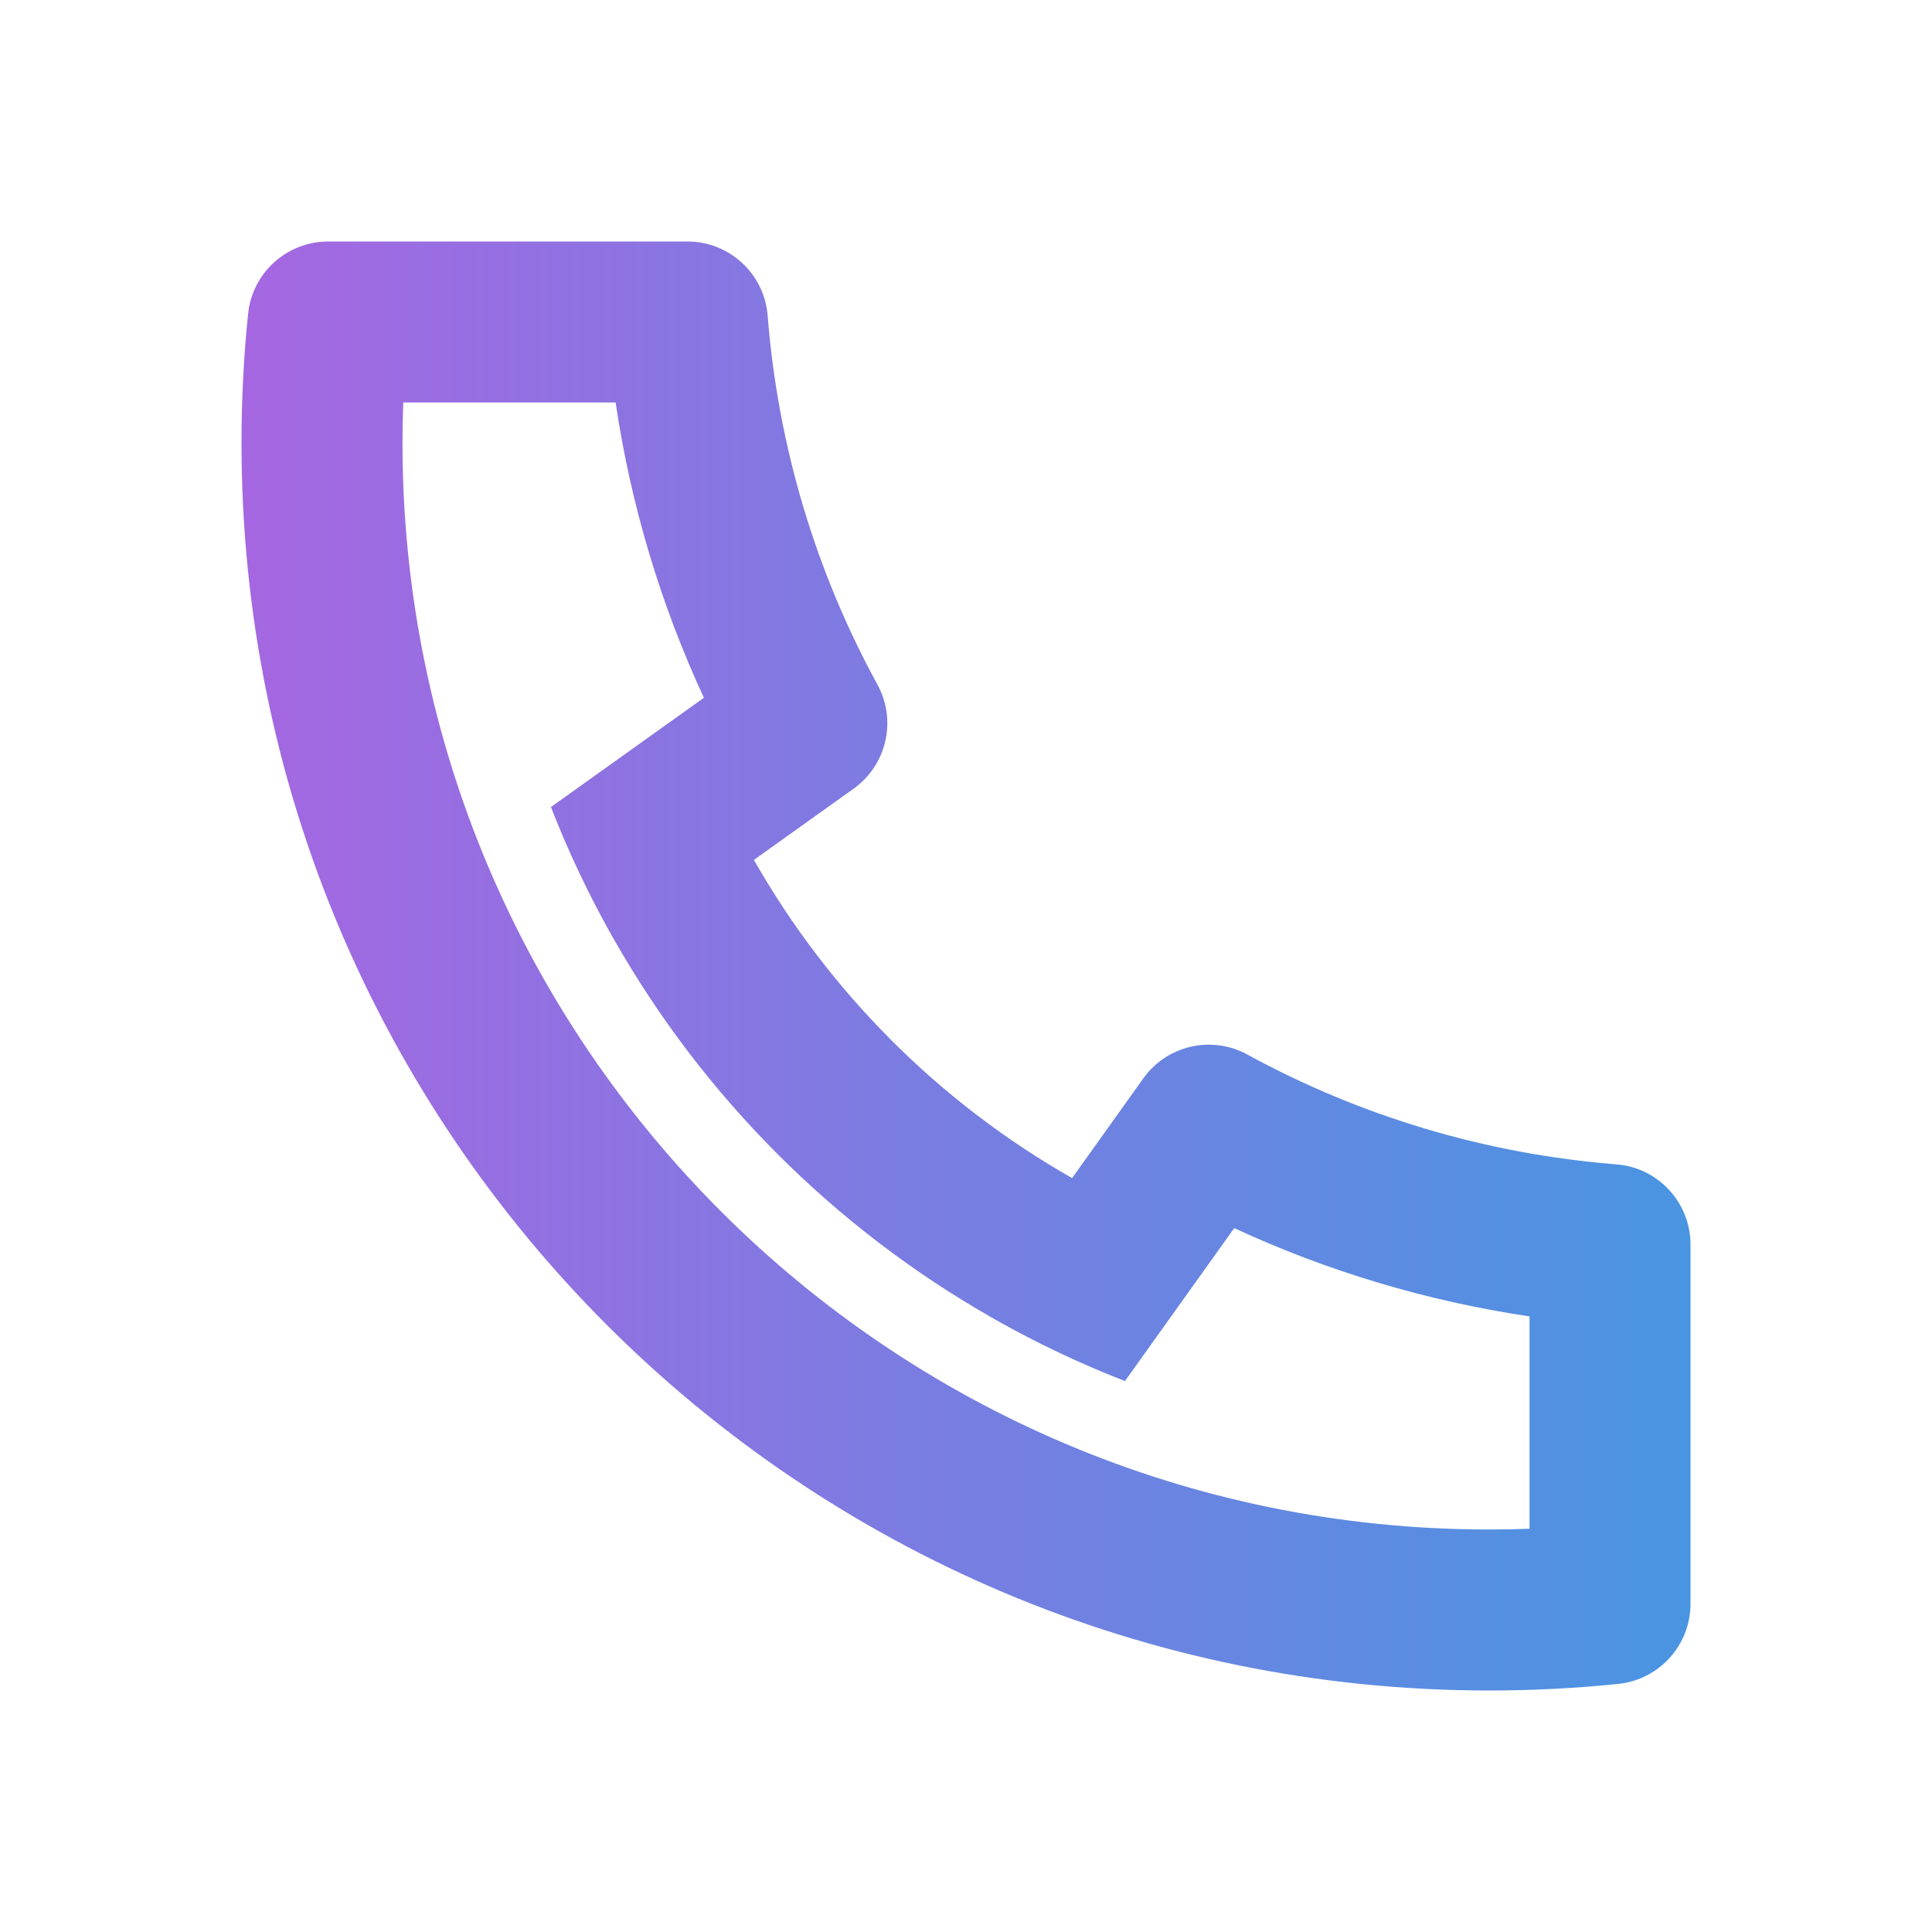 <?xml version="1.0" encoding="UTF-8"?> <svg xmlns="http://www.w3.org/2000/svg" width="36" height="36" viewBox="0 0 36 36" fill="none"><path d="M14.048 16.023C15.453 18.493 17.507 20.547 19.977 21.952L21.304 20.094C21.745 19.477 22.577 19.286 23.243 19.65C25.354 20.802 27.686 21.503 30.118 21.696C30.898 21.757 31.5 22.408 31.5 23.191V29.885C31.5 30.654 30.918 31.299 30.153 31.377C29.358 31.459 28.556 31.5 27.75 31.5C14.909 31.5 4.5 21.091 4.5 8.25C4.5 7.443 4.541 6.642 4.623 5.847C4.701 5.082 5.346 4.5 6.115 4.5H12.809C13.592 4.5 14.243 5.102 14.304 5.882C14.497 8.314 15.197 10.646 16.35 12.757C16.714 13.423 16.523 14.255 15.906 14.696L14.048 16.023ZM10.266 15.038L13.116 13.002C12.308 11.258 11.754 9.408 11.471 7.5H7.514C7.505 7.749 7.5 8 7.5 8.25C7.5 19.434 16.566 28.5 27.75 28.5C28 28.5 28.251 28.495 28.5 28.486V24.529C26.592 24.245 24.742 23.692 22.998 22.884L20.962 25.734C20.139 25.414 19.343 25.037 18.581 24.609L18.494 24.559C15.555 22.888 13.112 20.445 11.441 17.506L11.391 17.419C10.963 16.657 10.586 15.861 10.266 15.038Z" fill="url(#paint0_linear_242_627)"></path><defs><linearGradient id="paint0_linear_242_627" x1="4.5" y1="18" x2="31.5" y2="18" gradientUnits="userSpaceOnUse"><stop stop-color="#A567E1"></stop><stop offset="1" stop-color="#4995E1"></stop></linearGradient></defs></svg> 